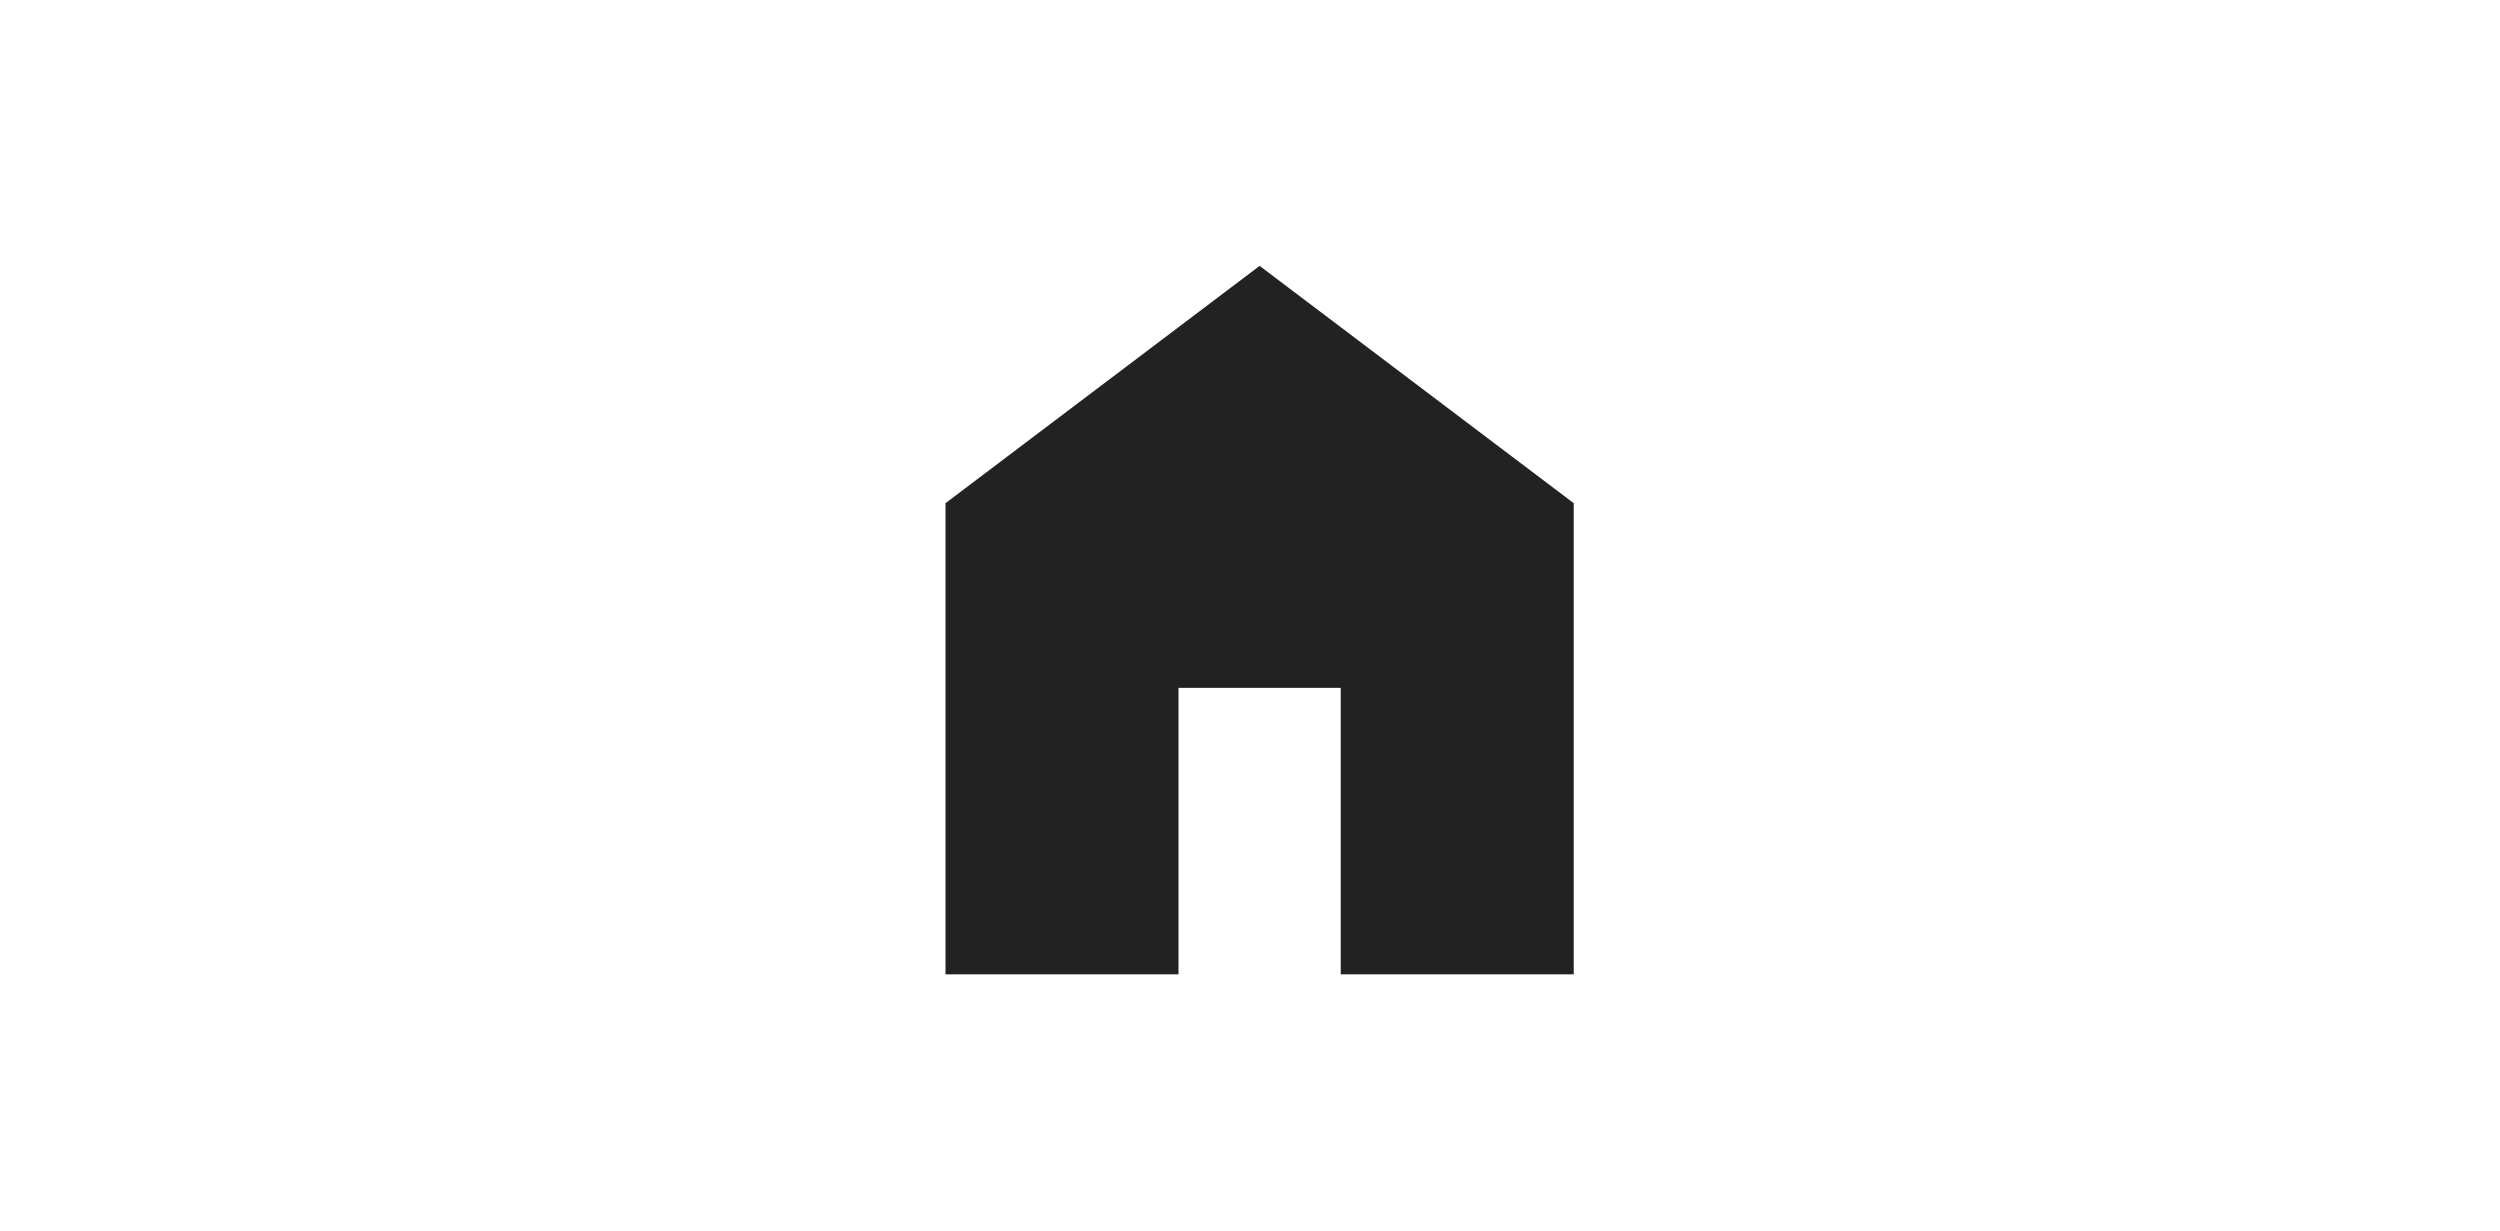 <svg width="65" height="32" viewBox="0 0 65 32" fill="none" xmlns="http://www.w3.org/2000/svg">
<path d="M24.583 25.333V13.083L32.75 6.913L40.917 13.083V25.333H34.859V17.885H30.641V25.333H24.583Z" fill="#222222"/>
</svg>
